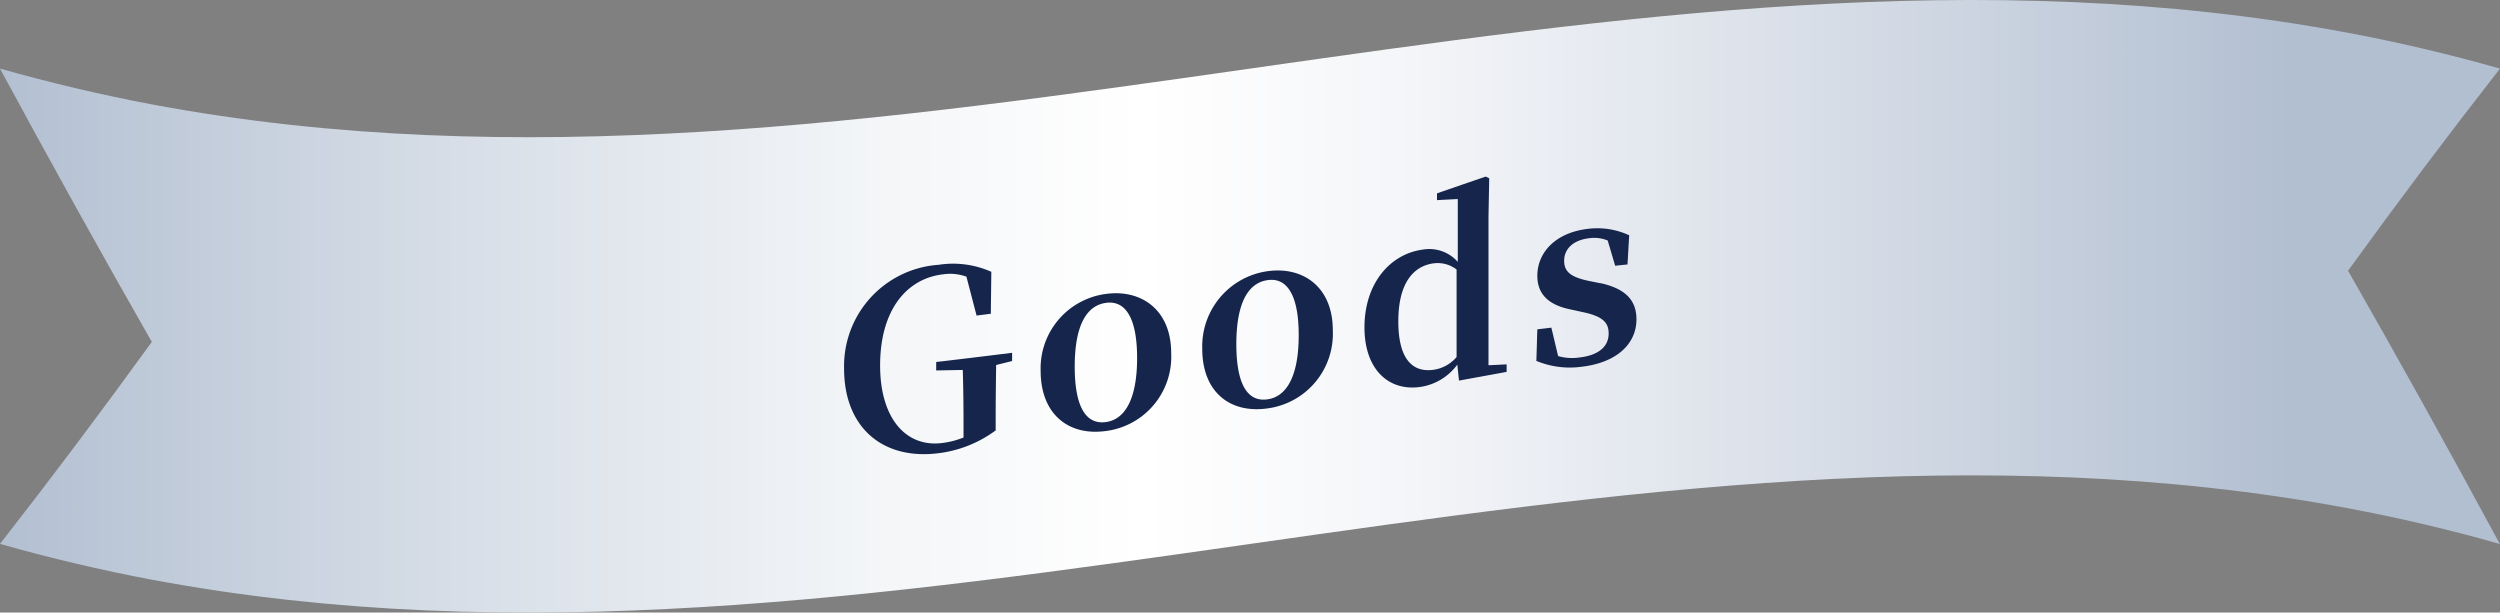 <svg xmlns="http://www.w3.org/2000/svg" xmlns:xlink="http://www.w3.org/1999/xlink" width="206.82" height="50.676" viewBox="0 0 206.82 50.676">
  <rect x="0" y="0" width="206.82" height="50.676" fill="#808080" stroke="none"/>
  <defs>
    <linearGradient id="linear-gradient" y1="0.5" x2="0.914" y2="0.5" gradientUnits="objectBoundingBox">
      <stop offset="0" stop-color="#b2bfd1"/>
      <stop offset="0.21" stop-color="#d8dfe8"/>
      <stop offset="0.39" stop-color="#f4f6f8"/>
      <stop offset="0.5" stop-color="#fff"/>
      <stop offset="0.61" stop-color="#f5f6f9"/>
      <stop offset="0.78" stop-color="#dae0e9"/>
      <stop offset="1" stop-color="#b2bfd1"/>
    </linearGradient>
  </defs>
  <g id="img_t4" transform="translate(0 5.676)">
    <path id="パス_8215" data-name="パス 8215" d="M206.82,0q-6.285-1.785-12.56-2.96C133.69-14.31,73.13,14.31,12.56,2.96Q6.29,1.775,0,0,6.285,11.625,12.56,22.61,6.29,31.265,0,39.32,6.285,41.1,12.56,42.28c60.56,11.36,121.13-17.27,181.69-5.91,4.19.79,8.38,1.76,12.56,2.96Q200.525,27.7,194.25,16.72,200.535,8.035,206.82,0Z" fill="url(#linear-gradient)"/>
    <path id="パス_8216" data-name="パス 8216" d="M83.73,24.19l-1.32.33c-.02,1.4-.04,2.85-.04,4.43v.98a9.995,9.995,0,0,1-4.84,1.9c-4.6.53-7.7-2.22-7.7-7a8.4,8.4,0,0,1,7.82-8.6,7.782,7.782,0,0,1,4.36.58c-.01,1.16-.03,2.31-.04,3.47l-1.18.15c-.28-1.07-.56-2.15-.84-3.22a4.011,4.011,0,0,0-1.94-.19c-3,.35-5.2,2.94-5.2,7.54,0,4.36,2.12,6.76,5.08,6.42a7.147,7.147,0,0,0,1.82-.46v-1.3c0-1.46-.02-2.86-.06-4.29-.73.01-1.47.03-2.2.04v-.7c2.09-.24,4.19-.5,6.28-.76v.7Z" fill="#16254c"/>
    <path id="パス_8217" data-name="パス 8217" d="M86.09,25a6.21,6.21,0,0,1,5.4-6.36c2.9-.4,5.4,1.29,5.4,4.89a6.192,6.192,0,0,1-5.4,6.45C88.39,30.41,86.09,28.58,86.09,25Zm7.98-1.06c0-3.3-.96-4.79-2.58-4.56-1.66.23-2.58,1.97-2.58,5.27,0,3.32.92,4.82,2.58,4.59,1.62-.22,2.58-1.98,2.58-5.3Z" fill="#16254c"/>
    <path id="パス_8218" data-name="パス 8218" d="M99.46,23.17a6.276,6.276,0,0,1,5.4-6.41c2.9-.41,5.4,1.27,5.4,4.88a6.226,6.226,0,0,1-5.4,6.47c-3.1.44-5.4-1.35-5.4-4.93Zm7.98-1.12c0-3.3-.96-4.79-2.58-4.55-1.66.24-2.58,1.99-2.58,5.29,0,3.32.92,4.81,2.58,4.57,1.62-.23,2.58-1.99,2.58-5.31Z" fill="#16254c"/>
    <path id="パス_8219" data-name="パス 8219" d="M124.64,24.47v.62l-3.94.72c-.05-.44-.09-.88-.14-1.32a4.634,4.634,0,0,1-3.1,1.85c-2.62.35-4.58-1.49-4.58-4.93,0-3.62,2.1-6.08,4.84-6.44a3.146,3.146,0,0,1,2.88,1.02v-5.2l-1.72.09v-.56c1.35-.47,2.69-.93,4.04-1.39.09.05.19.1.28.14-.02,1.06-.04,2.11-.06,3.17v12.3c.5-.02,1-.05,1.5-.07Zm-4.14-7.85a2.564,2.564,0,0,0-1.9-.51c-1.58.21-2.92,1.51-2.92,4.8,0,3.18,1.22,4.23,2.88,4.01a3.064,3.064,0,0,0,1.94-1.06V16.62Z" fill="#16254c"/>
    <path id="パス_8220" data-name="パス 8220" d="M132.42,17.75c2.1.47,2.96,1.45,2.96,2.99,0,2.04-1.64,3.6-4.58,3.93a7.209,7.209,0,0,1-3.7-.49c.03-.87.05-1.74.08-2.61.39-.05.77-.09,1.16-.14.19.78.37,1.57.56,2.35a4.107,4.107,0,0,0,1.74.12c1.6-.18,2.44-.89,2.44-1.99,0-.88-.46-1.39-2.02-1.74l-1.1-.24c-1.72-.34-2.78-1.17-2.78-2.79,0-1.92,1.5-3.59,4.24-3.89a6.236,6.236,0,0,1,3.36.54c-.05.8-.09,1.61-.14,2.41-.34.04-.68.07-1.02.11-.21-.7-.41-1.4-.62-2.09a2.94,2.94,0,0,0-1.52-.19c-1.32.15-2.08.88-2.08,1.86,0,.84.44,1.33,1.98,1.66l1.04.21Z" fill="#16254c"/>
  </g>
</svg>
